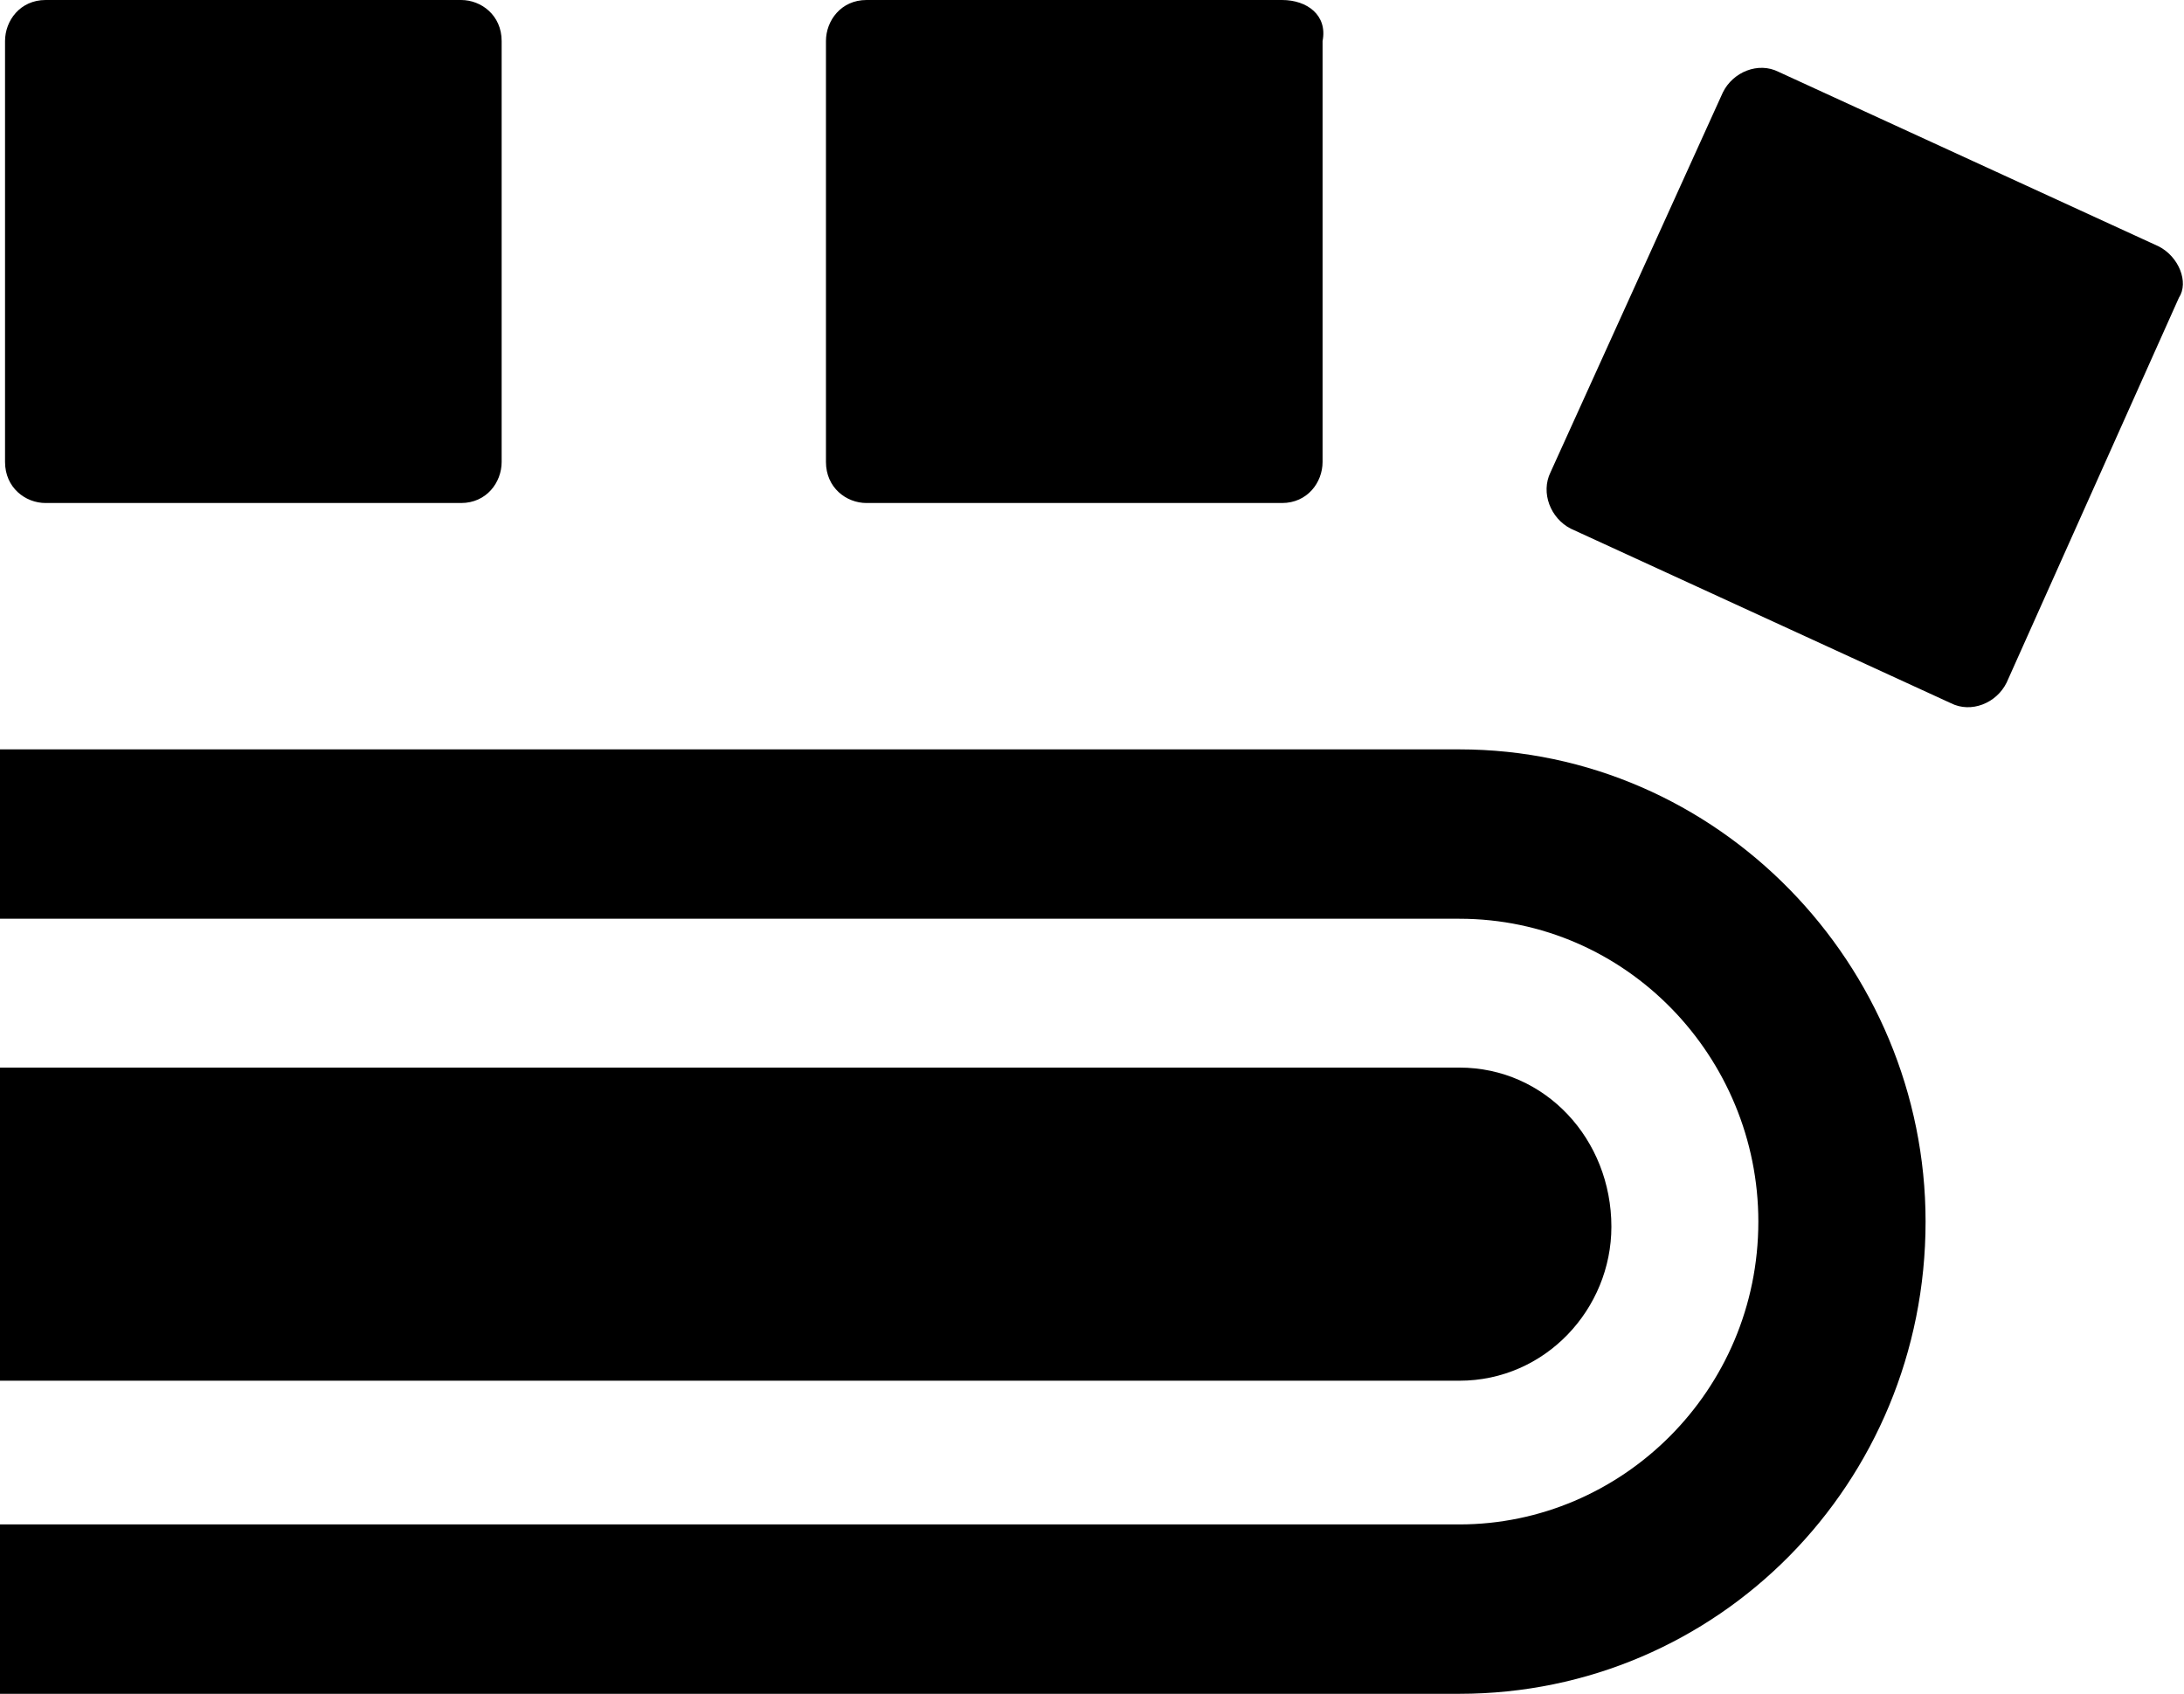<svg width="49" height="38" viewBox="0 0 49 38" fill="none" xmlns="http://www.w3.org/2000/svg">
<g clip-path="url(#clip0_670_18828)">
<path d="M10.345 0H1.023C0.454 0 0.113 0.461 0.113 0.921V10.364C0.113 10.939 0.568 11.285 1.023 11.285H10.345C10.914 11.285 11.255 10.824 11.255 10.364V0.921C11.255 0.345 10.8 0 10.345 0Z" fill="black"/>
<path d="M28.763 0H19.441C18.872 0 18.531 0.461 18.531 0.921V10.364C18.531 10.939 18.986 11.285 19.441 11.285H28.763C29.332 11.285 29.673 10.824 29.673 10.364V0.921C29.787 0.345 29.332 0 28.763 0Z" fill="black"/>
<path d="M48.431 5.527L39.904 1.612C39.45 1.382 38.881 1.612 38.654 2.073L34.788 10.594C34.561 11.055 34.788 11.63 35.243 11.861L43.77 15.776C44.225 16.006 44.793 15.776 45.02 15.315L48.886 6.679C49.113 6.333 48.886 5.758 48.431 5.527Z" fill="black"/>
<path d="M32.742 16.812H0V20.612H32.742C36.494 20.612 39.45 23.721 39.45 27.406C39.45 31.206 36.38 34.2 32.742 34.2H0V38H32.742C38.541 38 43.202 33.279 43.202 27.406C43.202 21.648 38.541 16.812 32.742 16.812Z" fill="black"/>
<path d="M32.742 23.951H0V30.976H32.742C34.675 30.976 36.153 29.364 36.153 27.521C36.153 25.564 34.675 23.951 32.742 23.951Z" fill="black"/>
</g>
<defs>
<clipPath id="clip0_670_18828">
<rect width="49" height="38" fill="white"/>
</clipPath>
</defs>
</svg>
